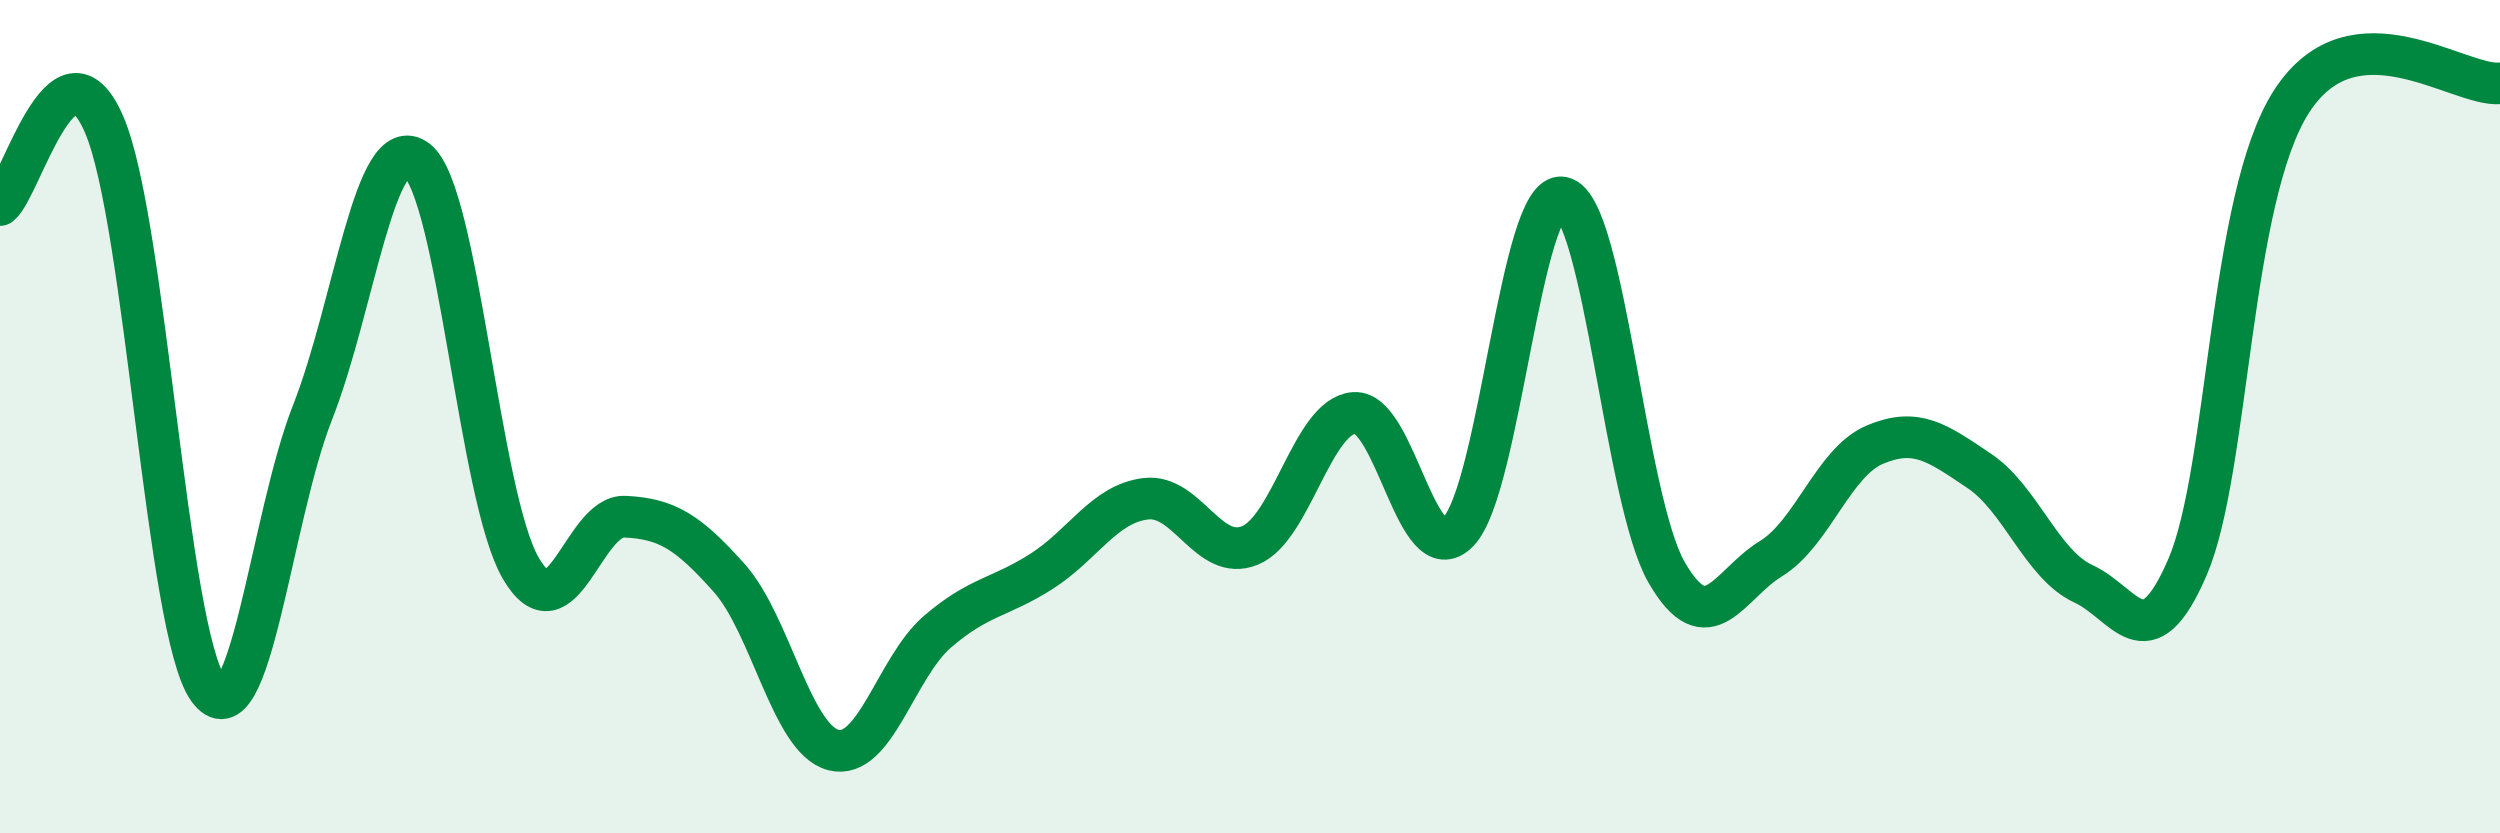 
    <svg width="60" height="20" viewBox="0 0 60 20" xmlns="http://www.w3.org/2000/svg">
      <path
        d="M 0,4.92 C 0.5,4.53 1.5,0.67 2.5,2.99 C 3.5,5.31 4,15.16 5,16.54 C 6,17.92 6.5,12.44 7.5,9.9 C 8.5,7.36 9,3.09 10,3.84 C 11,4.59 11.5,11.93 12.5,13.64 C 13.5,15.35 14,12.35 15,12.4 C 16,12.45 16.5,12.75 17.5,13.87 C 18.5,14.99 19,17.74 20,18 C 21,18.26 21.5,16.02 22.5,15.16 C 23.5,14.3 24,14.35 25,13.71 C 26,13.07 26.5,12.09 27.5,11.97 C 28.5,11.85 29,13.5 30,13.09 C 31,12.68 31.5,9.98 32.5,9.91 C 33.5,9.84 34,13.79 35,12.76 C 36,11.73 36.5,4.54 37.5,4.74 C 38.5,4.94 39,12.01 40,13.74 C 41,15.47 41.5,14.02 42.5,13.41 C 43.5,12.8 44,11.09 45,10.67 C 46,10.25 46.5,10.63 47.5,11.3 C 48.5,11.97 49,13.55 50,14.01 C 51,14.47 51.5,15.93 52.5,13.61 C 53.5,11.29 53.5,4.75 55,2.43 C 56.5,0.11 59,2.09 60,2L60 20L0 20Z"
        fill="#008740"
        opacity="0.1"
        stroke-linecap="round"
        stroke-linejoin="round"
      />
      <path
        d="M 0,4.92 C 0.5,4.53 1.5,0.67 2.5,2.99 C 3.5,5.31 4,15.16 5,16.54 C 6,17.92 6.5,12.44 7.5,9.9 C 8.5,7.36 9,3.09 10,3.84 C 11,4.59 11.5,11.93 12.5,13.64 C 13.5,15.35 14,12.35 15,12.4 C 16,12.45 16.5,12.75 17.5,13.87 C 18.5,14.99 19,17.74 20,18 C 21,18.26 21.5,16.02 22.5,15.16 C 23.5,14.3 24,14.35 25,13.71 C 26,13.07 26.5,12.09 27.5,11.97 C 28.5,11.85 29,13.5 30,13.09 C 31,12.68 31.5,9.98 32.5,9.91 C 33.5,9.84 34,13.79 35,12.76 C 36,11.73 36.5,4.54 37.5,4.74 C 38.5,4.94 39,12.01 40,13.74 C 41,15.47 41.5,14.02 42.5,13.41 C 43.5,12.8 44,11.09 45,10.67 C 46,10.25 46.5,10.63 47.5,11.3 C 48.5,11.97 49,13.55 50,14.01 C 51,14.47 51.5,15.93 52.5,13.61 C 53.5,11.29 53.5,4.75 55,2.43 C 56.5,0.11 59,2.09 60,2"
        stroke="#008740"
        stroke-width="1"
        fill="none"
        stroke-linecap="round"
        stroke-linejoin="round"
      />
    </svg>
  